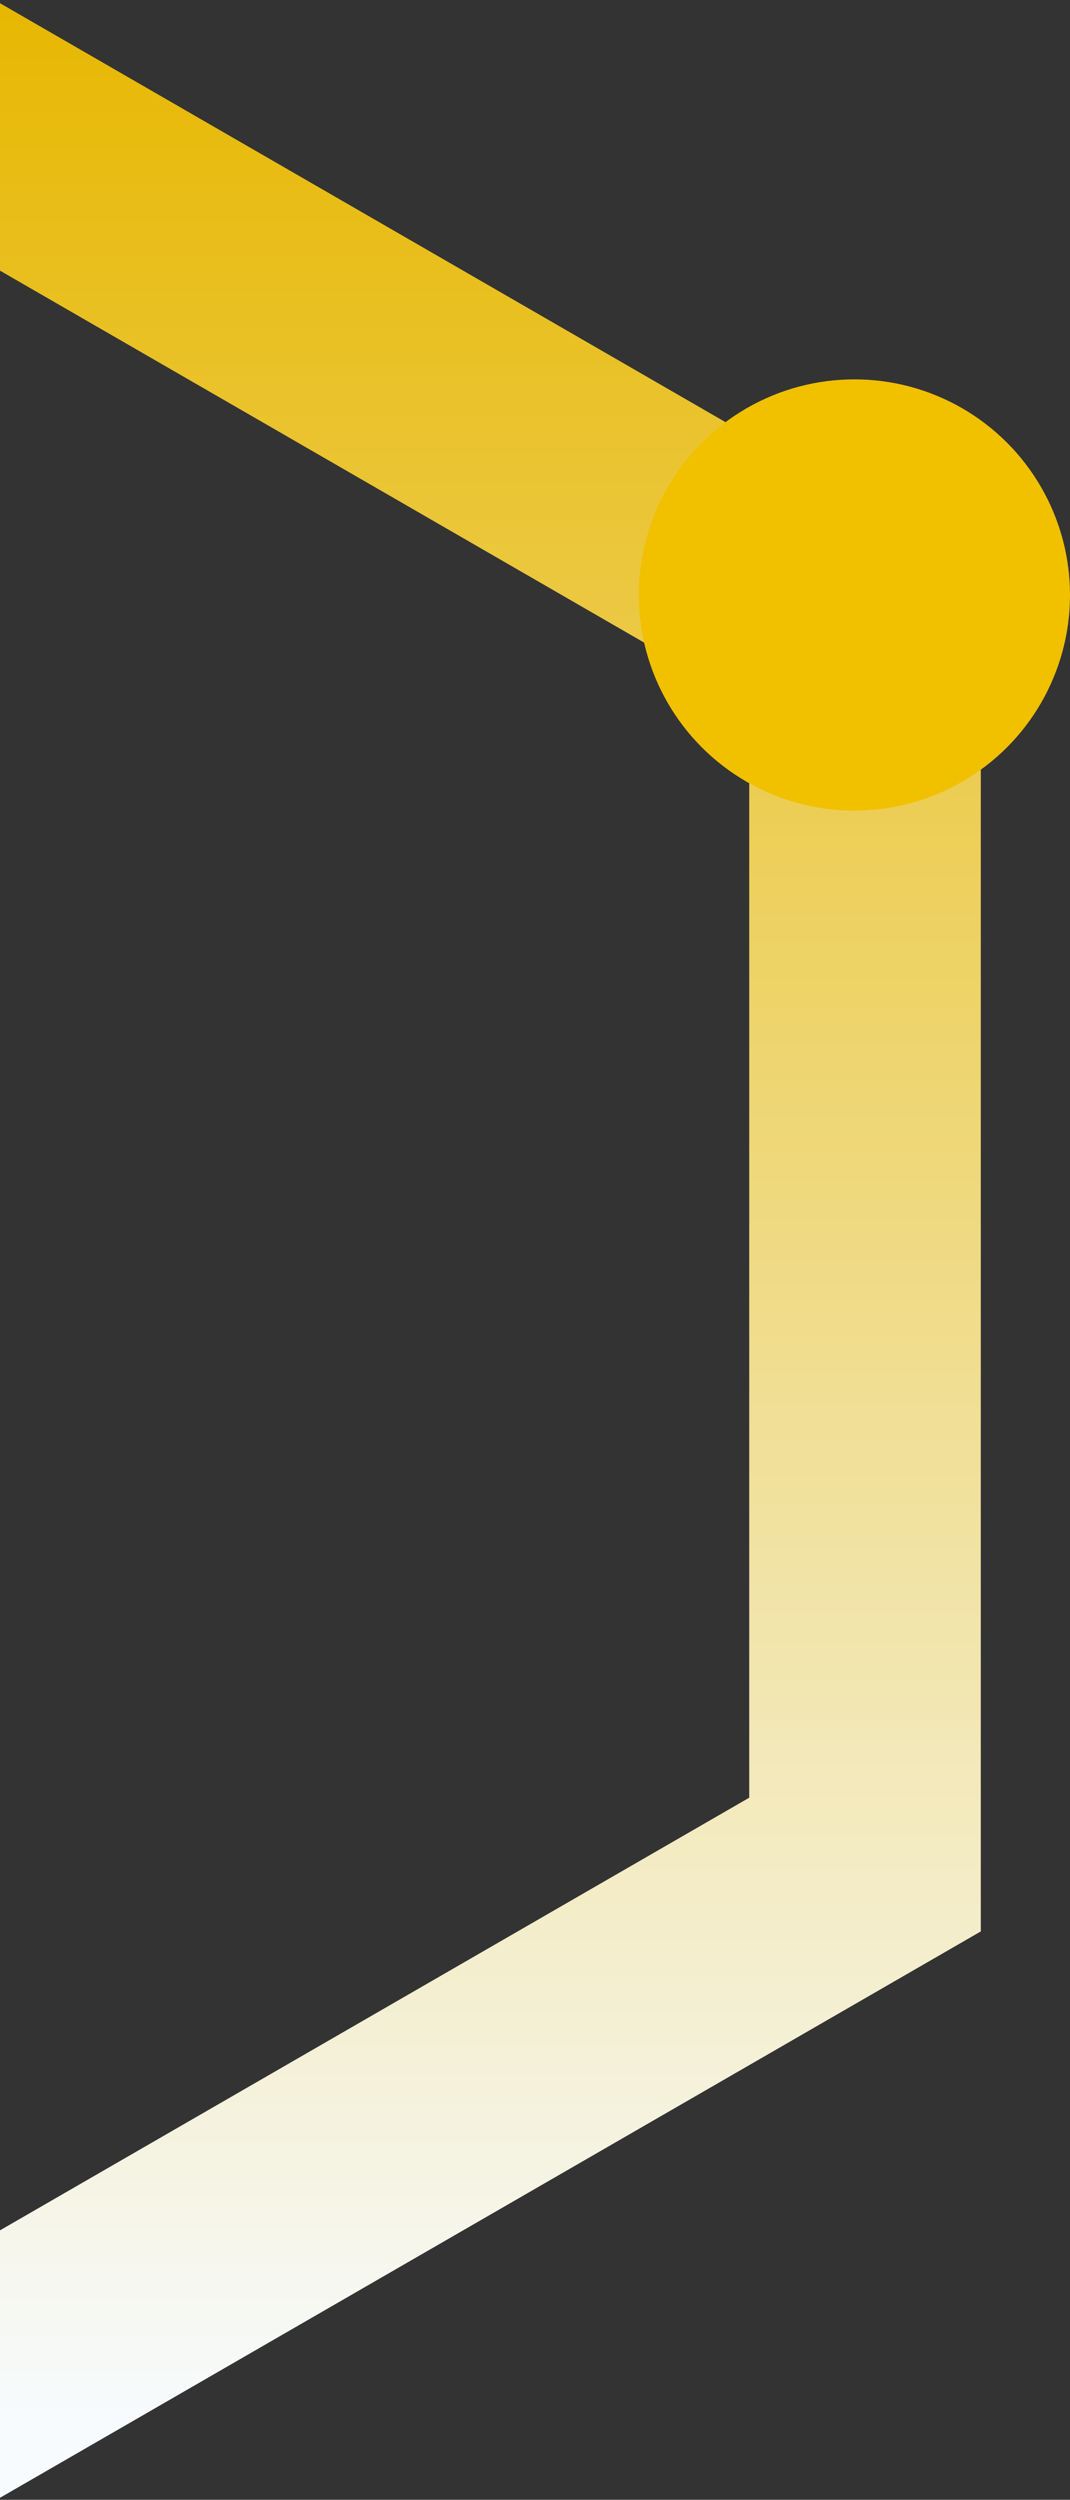 <?xml version="1.0" encoding="UTF-8"?>
<svg width="268px" height="626px" viewBox="0 0 268 626" version="1.1" xmlns="http://www.w3.org/2000/svg" xmlns:xlink="http://www.w3.org/1999/xlink">
    <rect x="0" y="0" width="268" height="626" fill="#333333" stroke="none"/>
    <!-- Generator: Sketch 55.1 (78136) - https://sketchapp.com -->
    <title>Group 7</title>
    <desc>Created with Sketch.</desc>
    <defs>
        <linearGradient x1="50%" y1="0%" x2="50%" y2="95.546%" id="linearGradient-1">
            <stop stop-color="#E7B700" offset="0%"></stop>
            <stop stop-color="#F7FBFE" offset="100%"></stop>
        </linearGradient>
    </defs>
    <g id="Page-1" stroke="none" stroke-width="1" fill="none" fill-rule="evenodd">
        <g id="Desktop-Copy-17" transform="translate(0, -829)">
            <g id="Group-7" transform="translate(-324.674, 829.648)">
                <polyline id="Polygon-2-Copy-5" stroke="url(#linearGradient-1)" stroke-width="58" transform="translate(274.987, 312.5) scale(-1, 1) rotate(-1) translate(-274.987, -312.5) " points="538.606 470.898 269.619 620 6 461.602 11.367 154.102 280.354 5 543.973 163.398"></polyline>
                <circle id="Oval-Copy-38" fill="#F1C100" cx="538.674" cy="148.352" r="54"></circle>
            </g>
        </g>
    </g>
</svg>